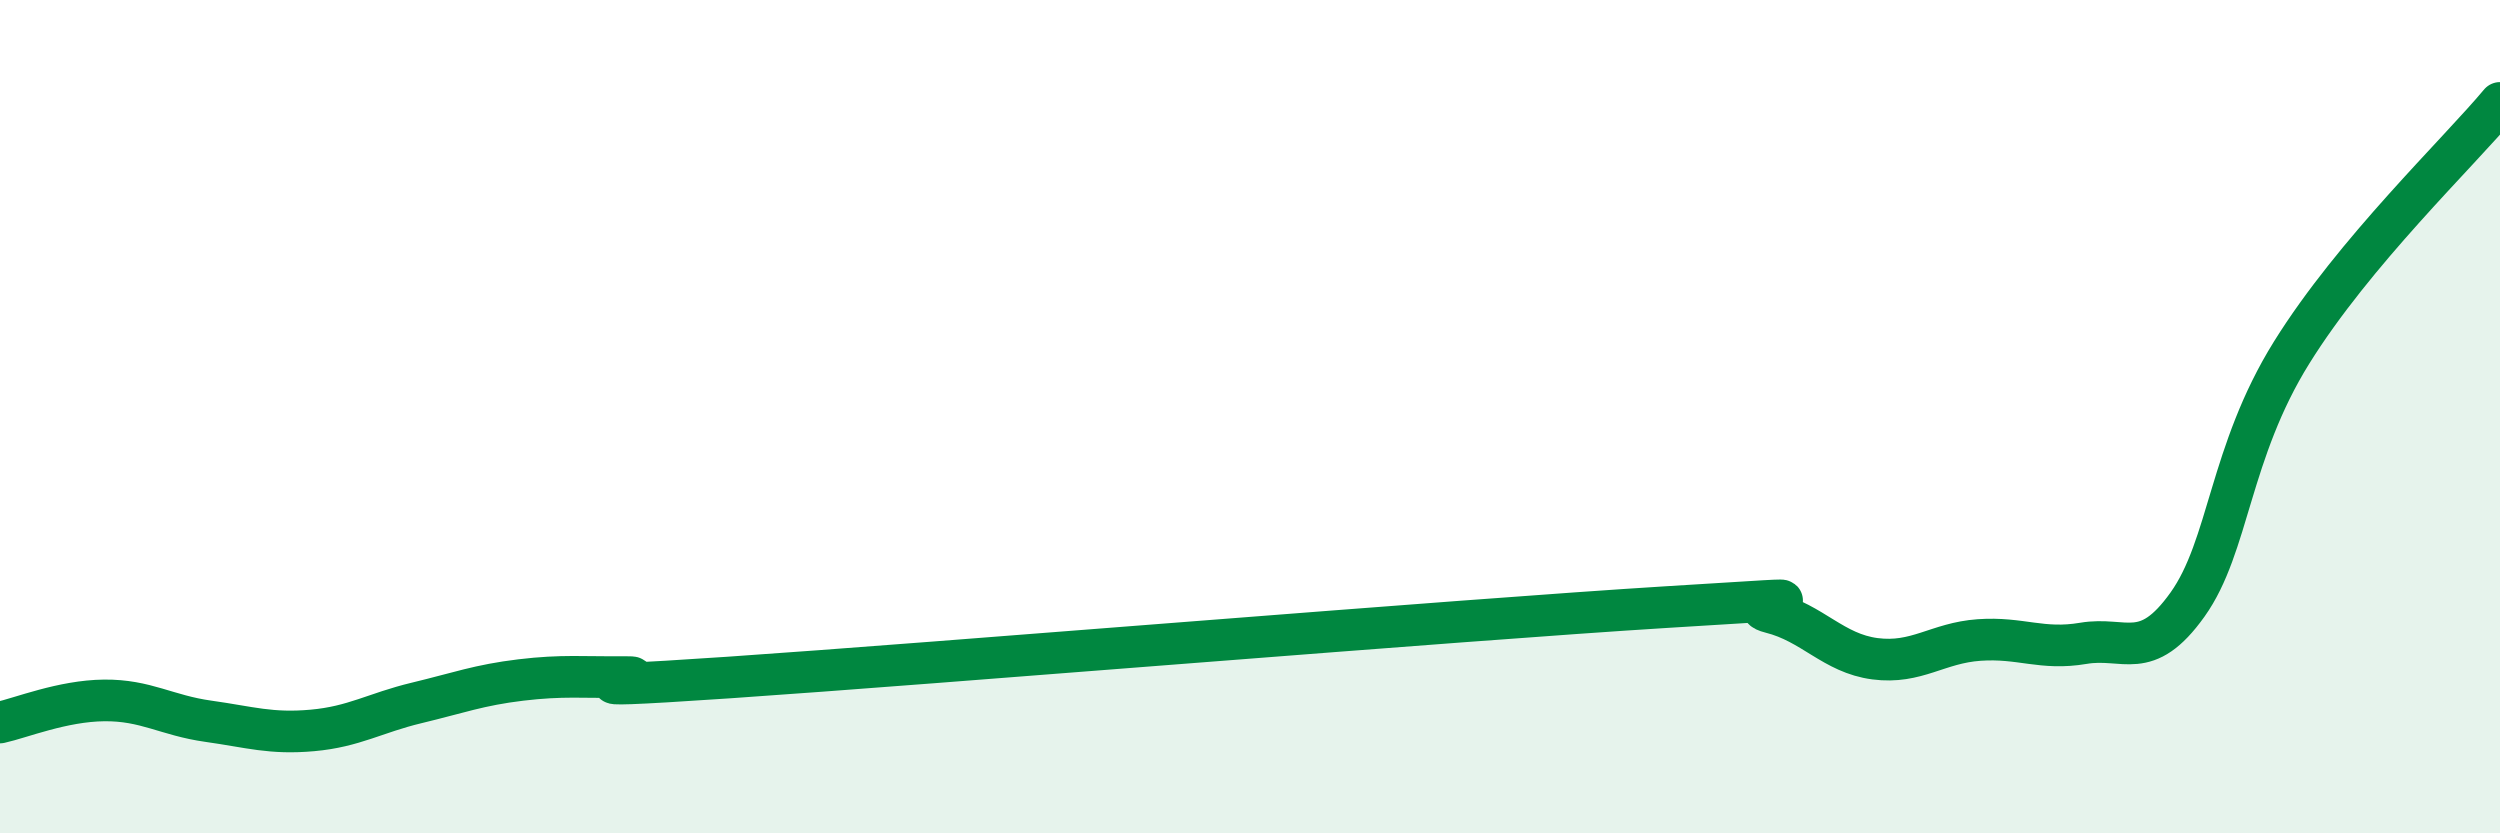 
    <svg width="60" height="20" viewBox="0 0 60 20" xmlns="http://www.w3.org/2000/svg">
      <path
        d="M 0,17.34 C 0.5,17.23 1.5,16.82 2.5,16.81 C 3.5,16.8 4,17.17 5,17.31 C 6,17.45 6.5,17.62 7.5,17.53 C 8.5,17.44 9,17.11 10,16.87 C 11,16.63 11.5,16.44 12.5,16.32 C 13.5,16.2 14,16.26 15,16.25 C 16,16.24 12.5,16.6 17.5,16.26 C 22.5,15.92 35,14.88 40,14.57 C 45,14.26 41.5,14.45 42.5,14.7 C 43.5,14.95 44,15.68 45,15.81 C 46,15.94 46.5,15.43 47.5,15.36 C 48.5,15.29 49,15.61 50,15.44 C 51,15.27 51.5,15.91 52.5,14.51 C 53.5,13.11 53.5,10.87 55,8.46 C 56.5,6.05 59,3.67 60,2.47L60 20L0 20Z"
        fill="#008740"
        opacity="0.1"
        stroke-linecap="round"
        stroke-linejoin="round"
      />
      <path
        d="M 0,17.34 C 0.5,17.23 1.5,16.82 2.5,16.81 C 3.5,16.8 4,17.17 5,17.31 C 6,17.45 6.5,17.62 7.5,17.53 C 8.5,17.44 9,17.11 10,16.87 C 11,16.63 11.5,16.44 12.5,16.32 C 13.5,16.2 14,16.26 15,16.25 C 16,16.24 12.5,16.6 17.5,16.26 C 22.5,15.92 35,14.88 40,14.57 C 45,14.26 41.5,14.45 42.5,14.7 C 43.5,14.95 44,15.68 45,15.81 C 46,15.94 46.5,15.43 47.5,15.36 C 48.5,15.29 49,15.61 50,15.44 C 51,15.27 51.5,15.91 52.5,14.51 C 53.5,13.11 53.5,10.87 55,8.46 C 56.5,6.05 59,3.67 60,2.47"
        stroke="#008740"
        stroke-width="1"
        fill="none"
        stroke-linecap="round"
        stroke-linejoin="round"
      />
    </svg>
  